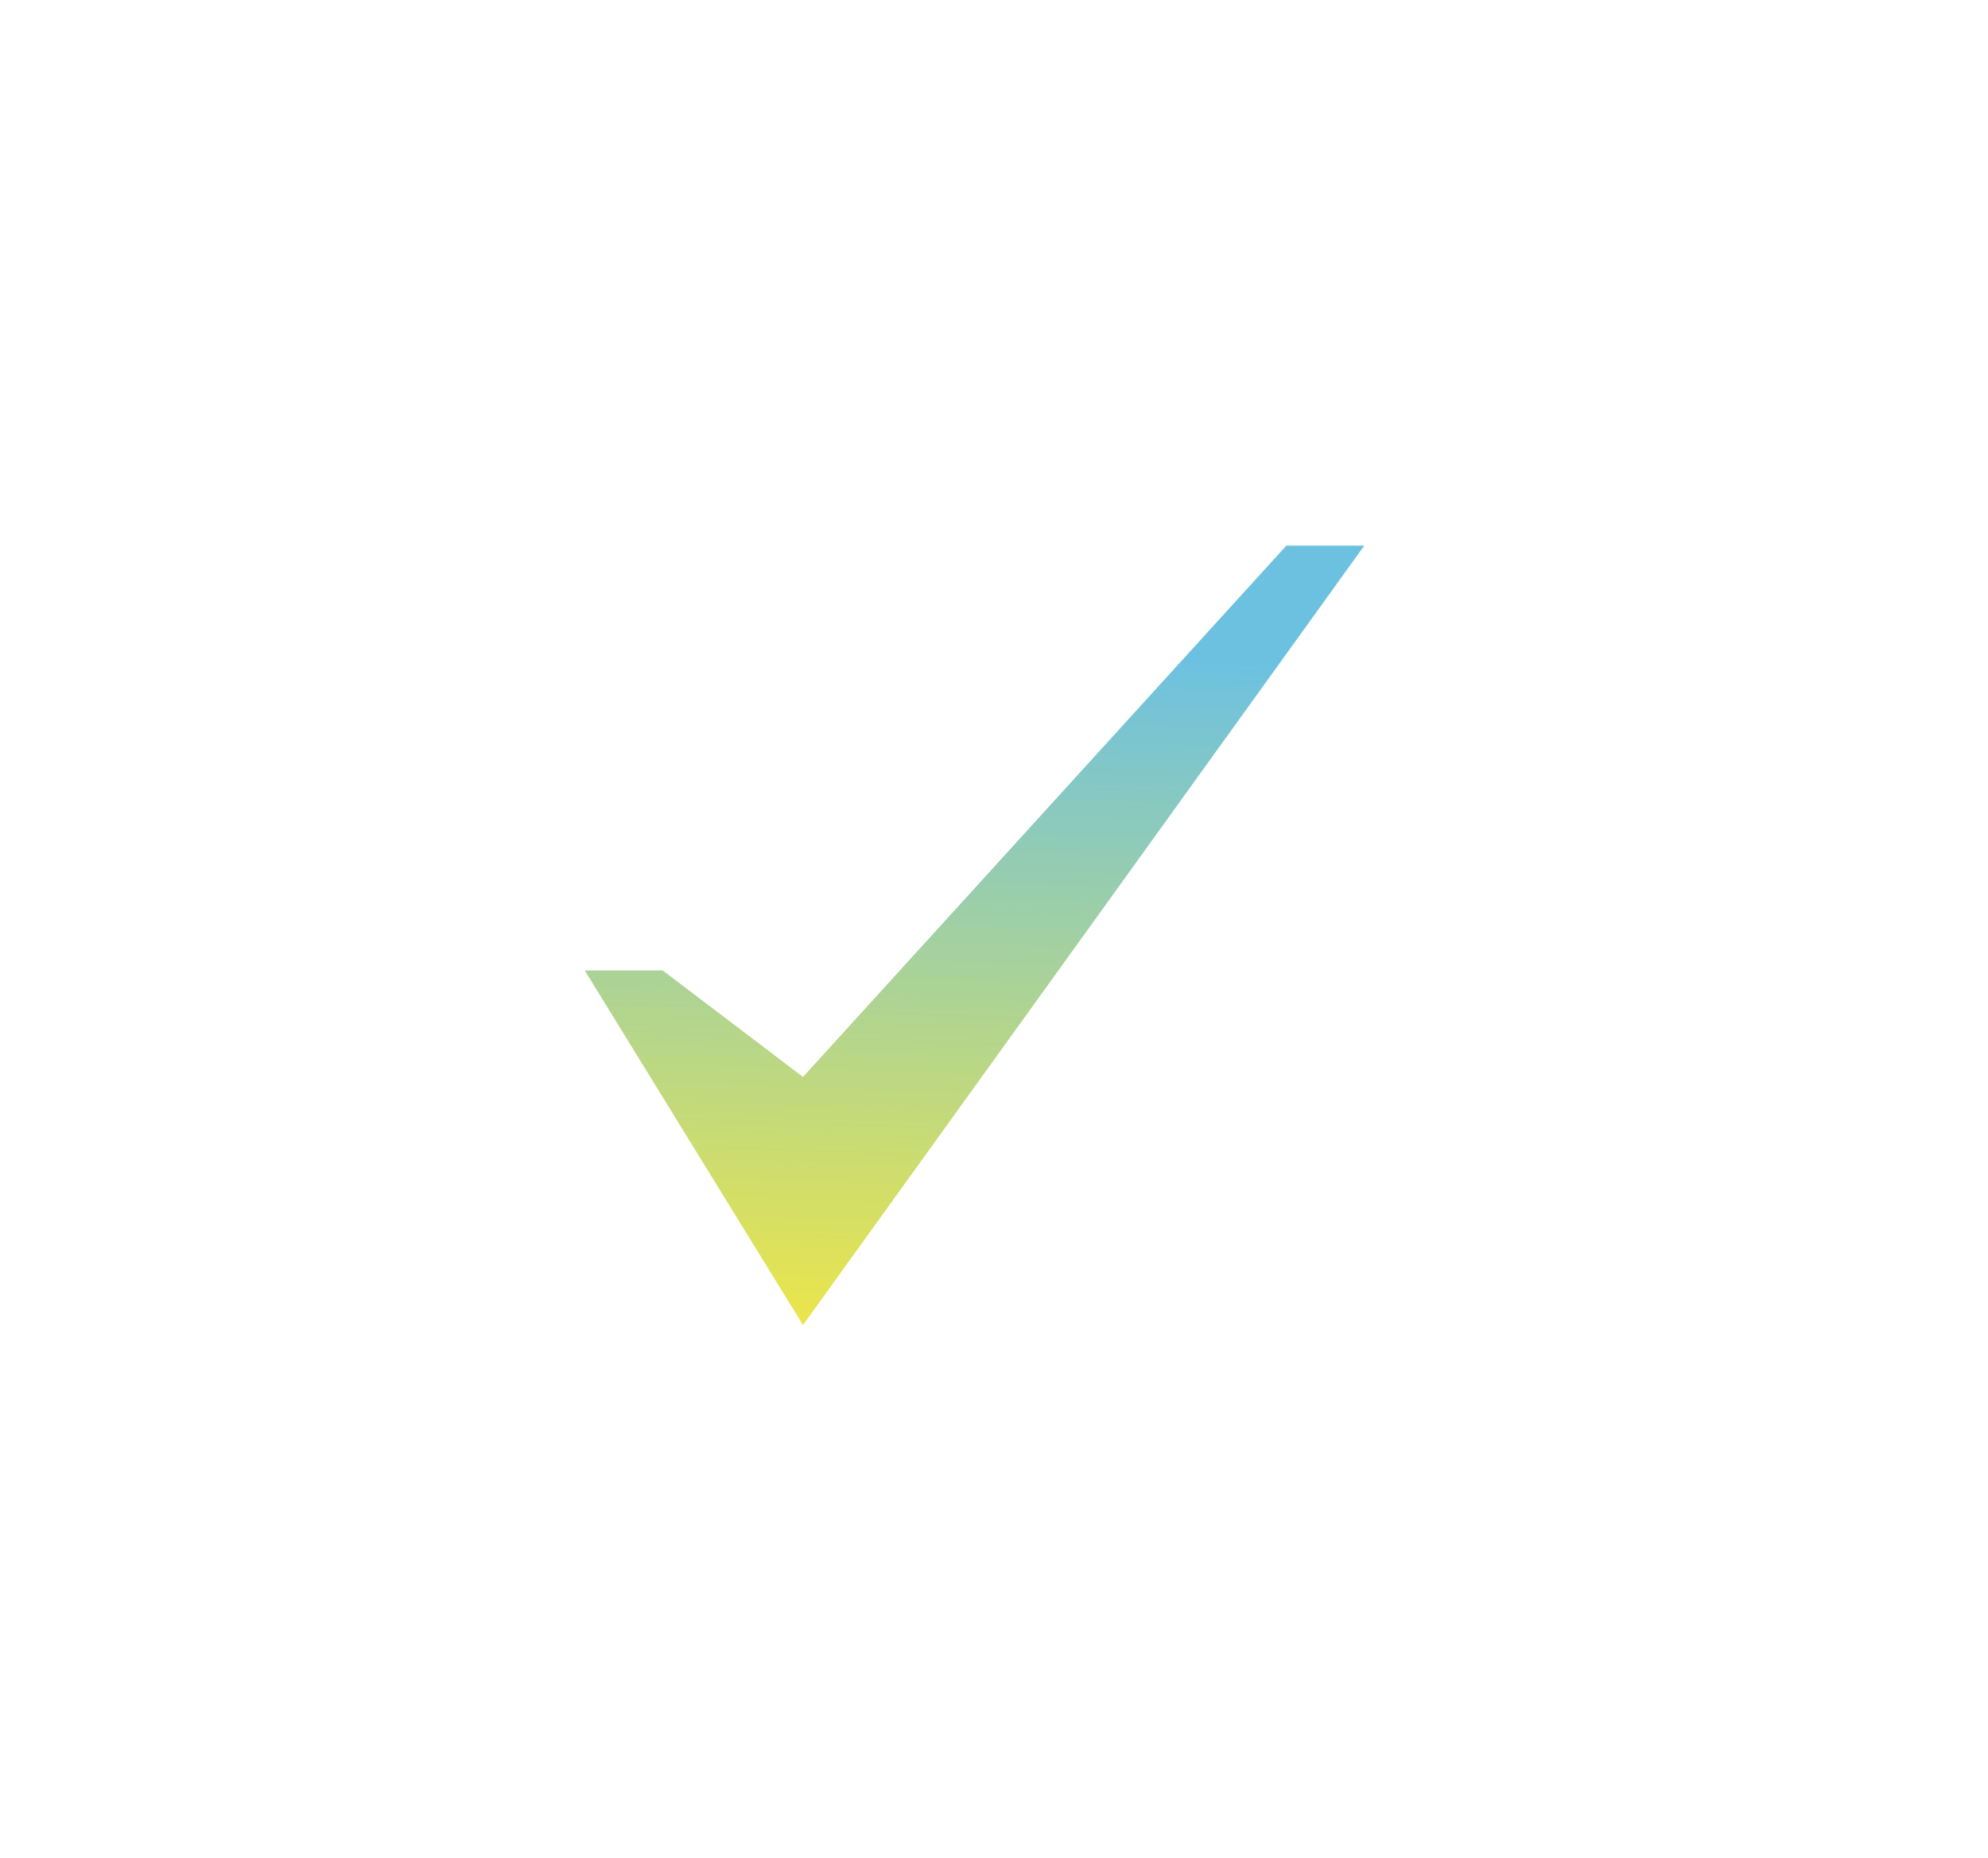 <?xml version="1.0" encoding="UTF-8"?> <svg xmlns="http://www.w3.org/2000/svg" width="153" height="143" viewBox="0 0 153 143" fill="none"> <path d="M99 42L61.8 82.9L51 74.7H45L61.8 102L105 42H99Z" fill="url(#paint0_linear_22_7)"></path> <defs> <linearGradient id="paint0_linear_22_7" x1="65" y1="50" x2="63" y2="107.5" gradientUnits="userSpaceOnUse"> <stop stop-color="#6DC1E0"></stop> <stop offset="1" stop-color="#F8E93B"></stop> </linearGradient> </defs> </svg> 